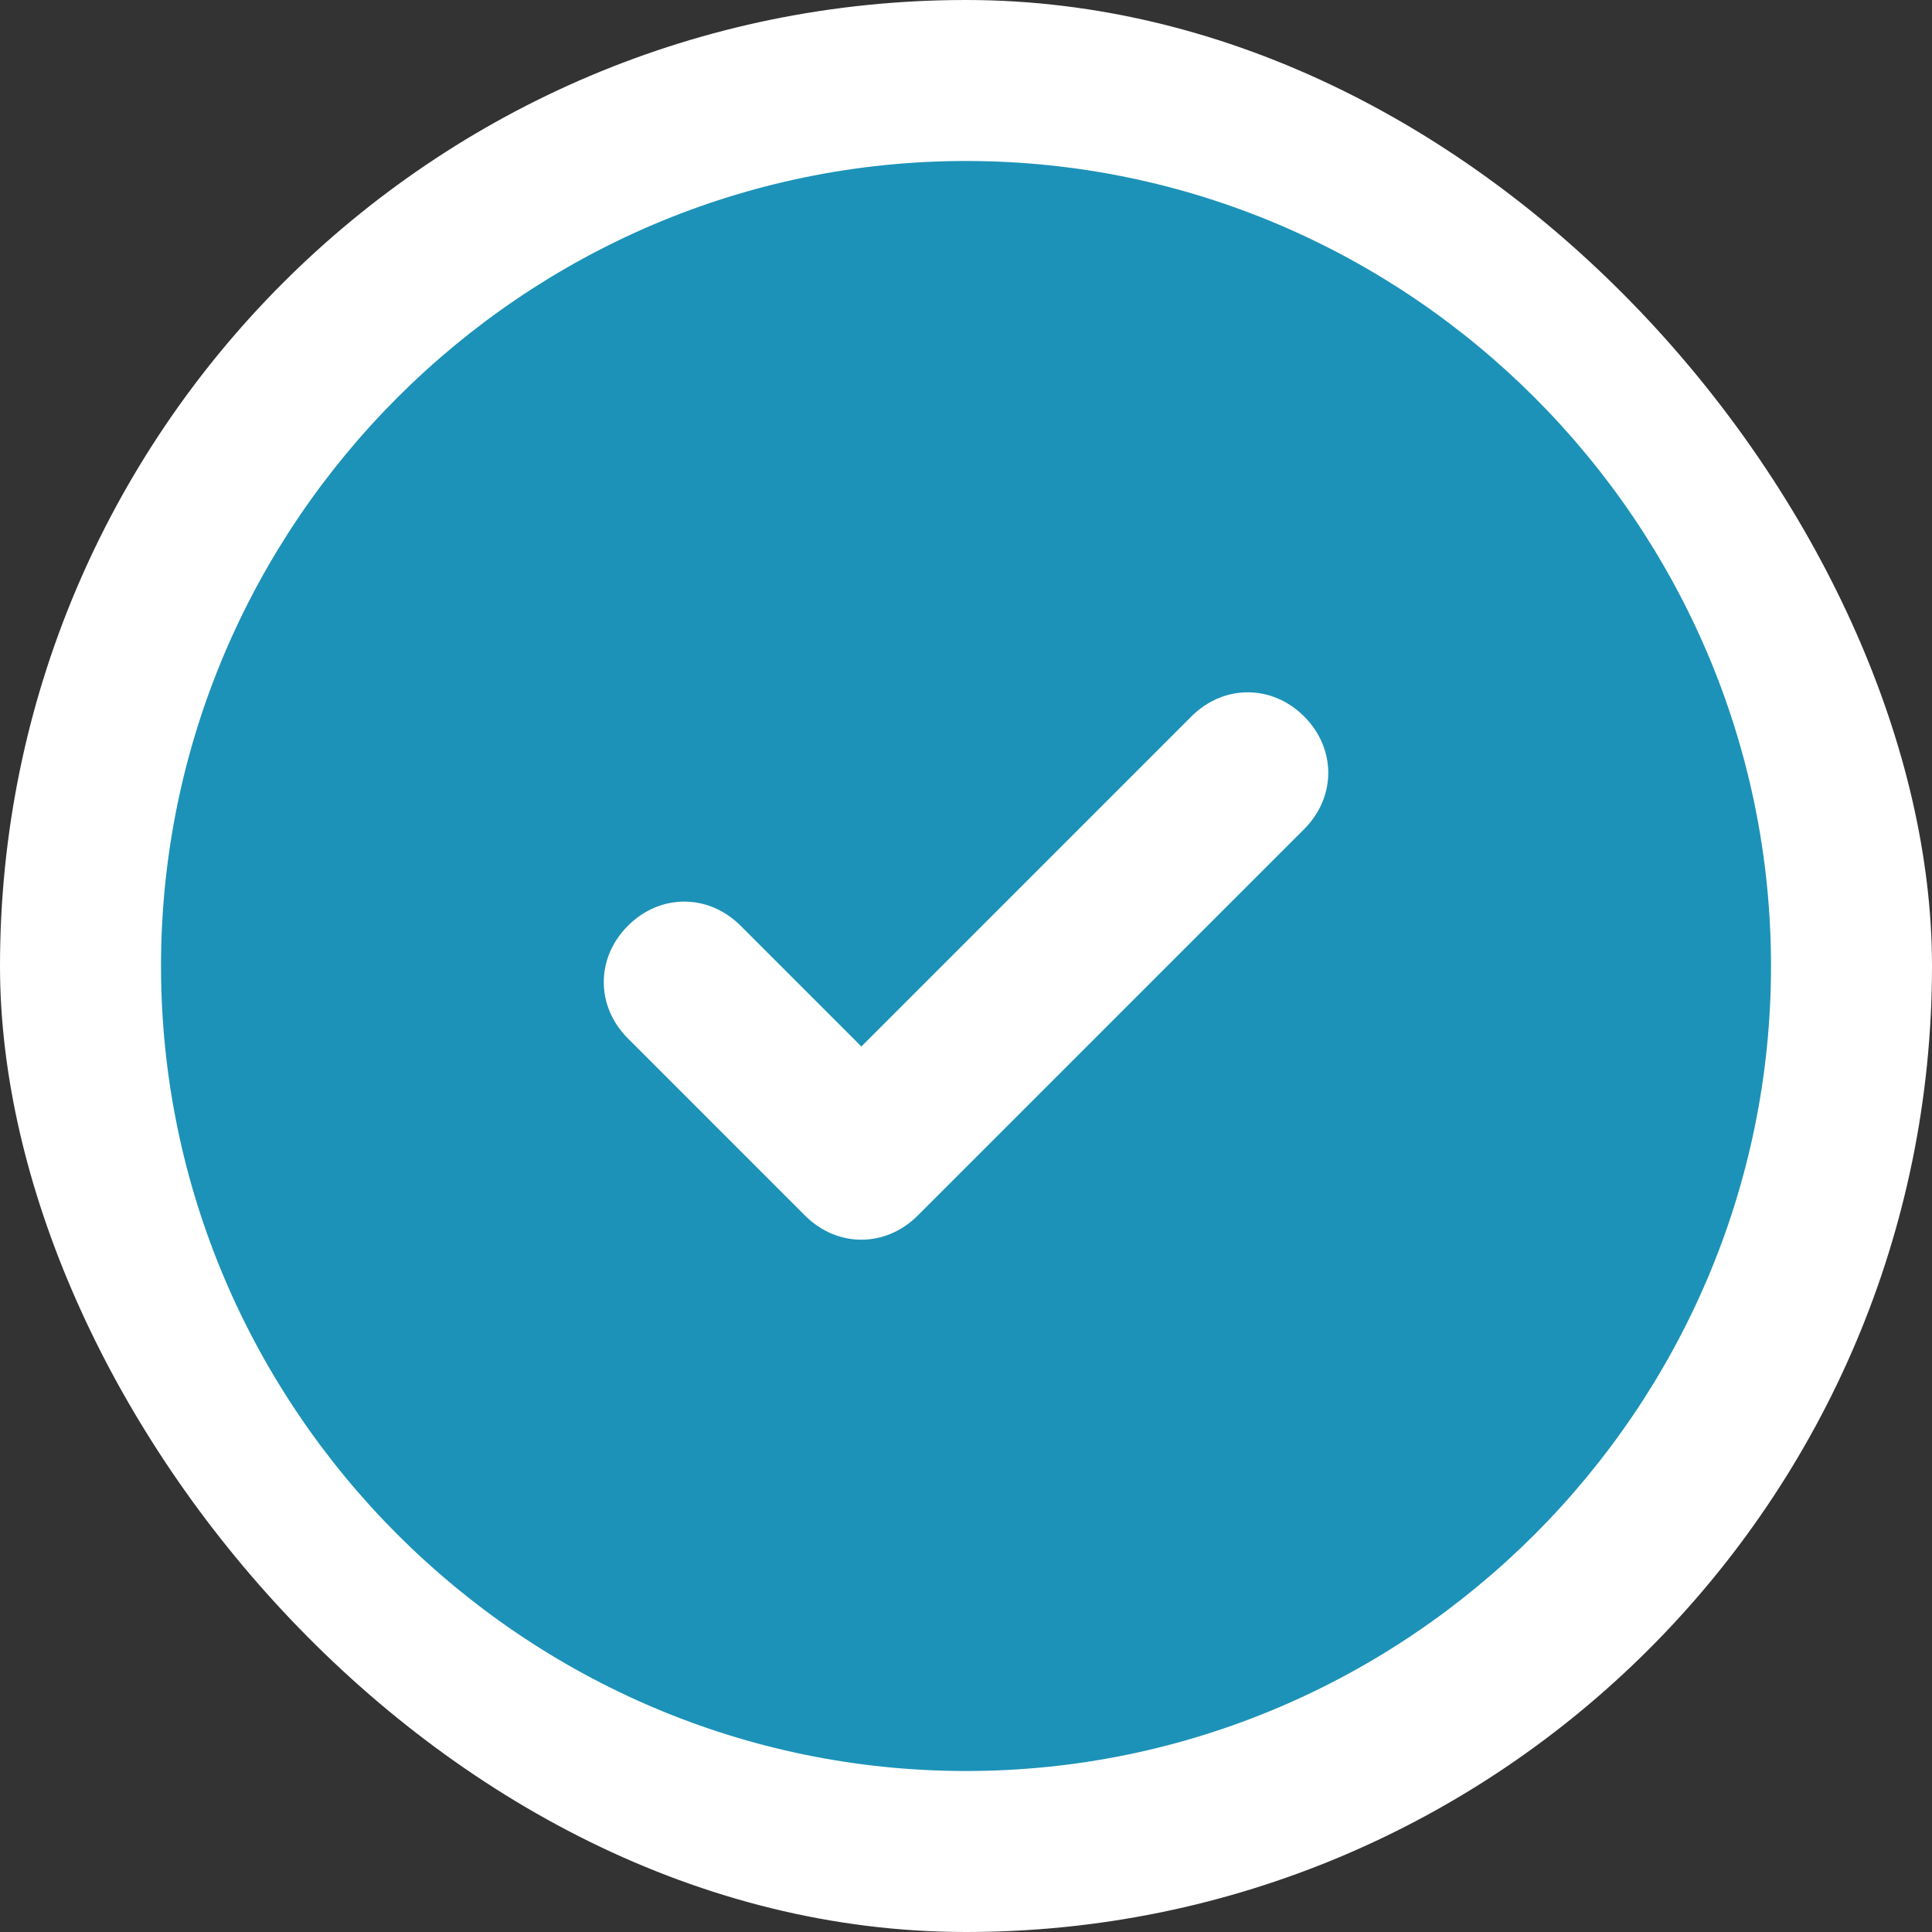 <svg width="64" height="64" viewBox="0 0 64 64" fill="none" xmlns="http://www.w3.org/2000/svg">
<rect x="0" y="0" width="64" height="64" fill="#333333" stroke="none"/>
<rect width="64" height="64" rx="32" fill="white"/>
<path d="M32.001 5.333C17.334 5.333 5.334 17.333 5.334 32C5.334 46.667 17.334 58.667 32.001 58.667C46.667 58.667 58.667 46.667 58.667 32C58.667 17.333 46.667 5.333 32.001 5.333ZM43.201 27.467L30.401 40.267C29.334 41.333 27.734 41.333 26.667 40.267L20.801 34.4C19.734 33.333 19.734 31.733 20.801 30.667C21.867 29.6 23.467 29.6 24.534 30.667L28.534 34.667L39.467 23.733C40.534 22.667 42.134 22.667 43.201 23.733C44.267 24.8 44.267 26.4 43.201 27.467Z" fill="#1C92B8"/>
</svg>
